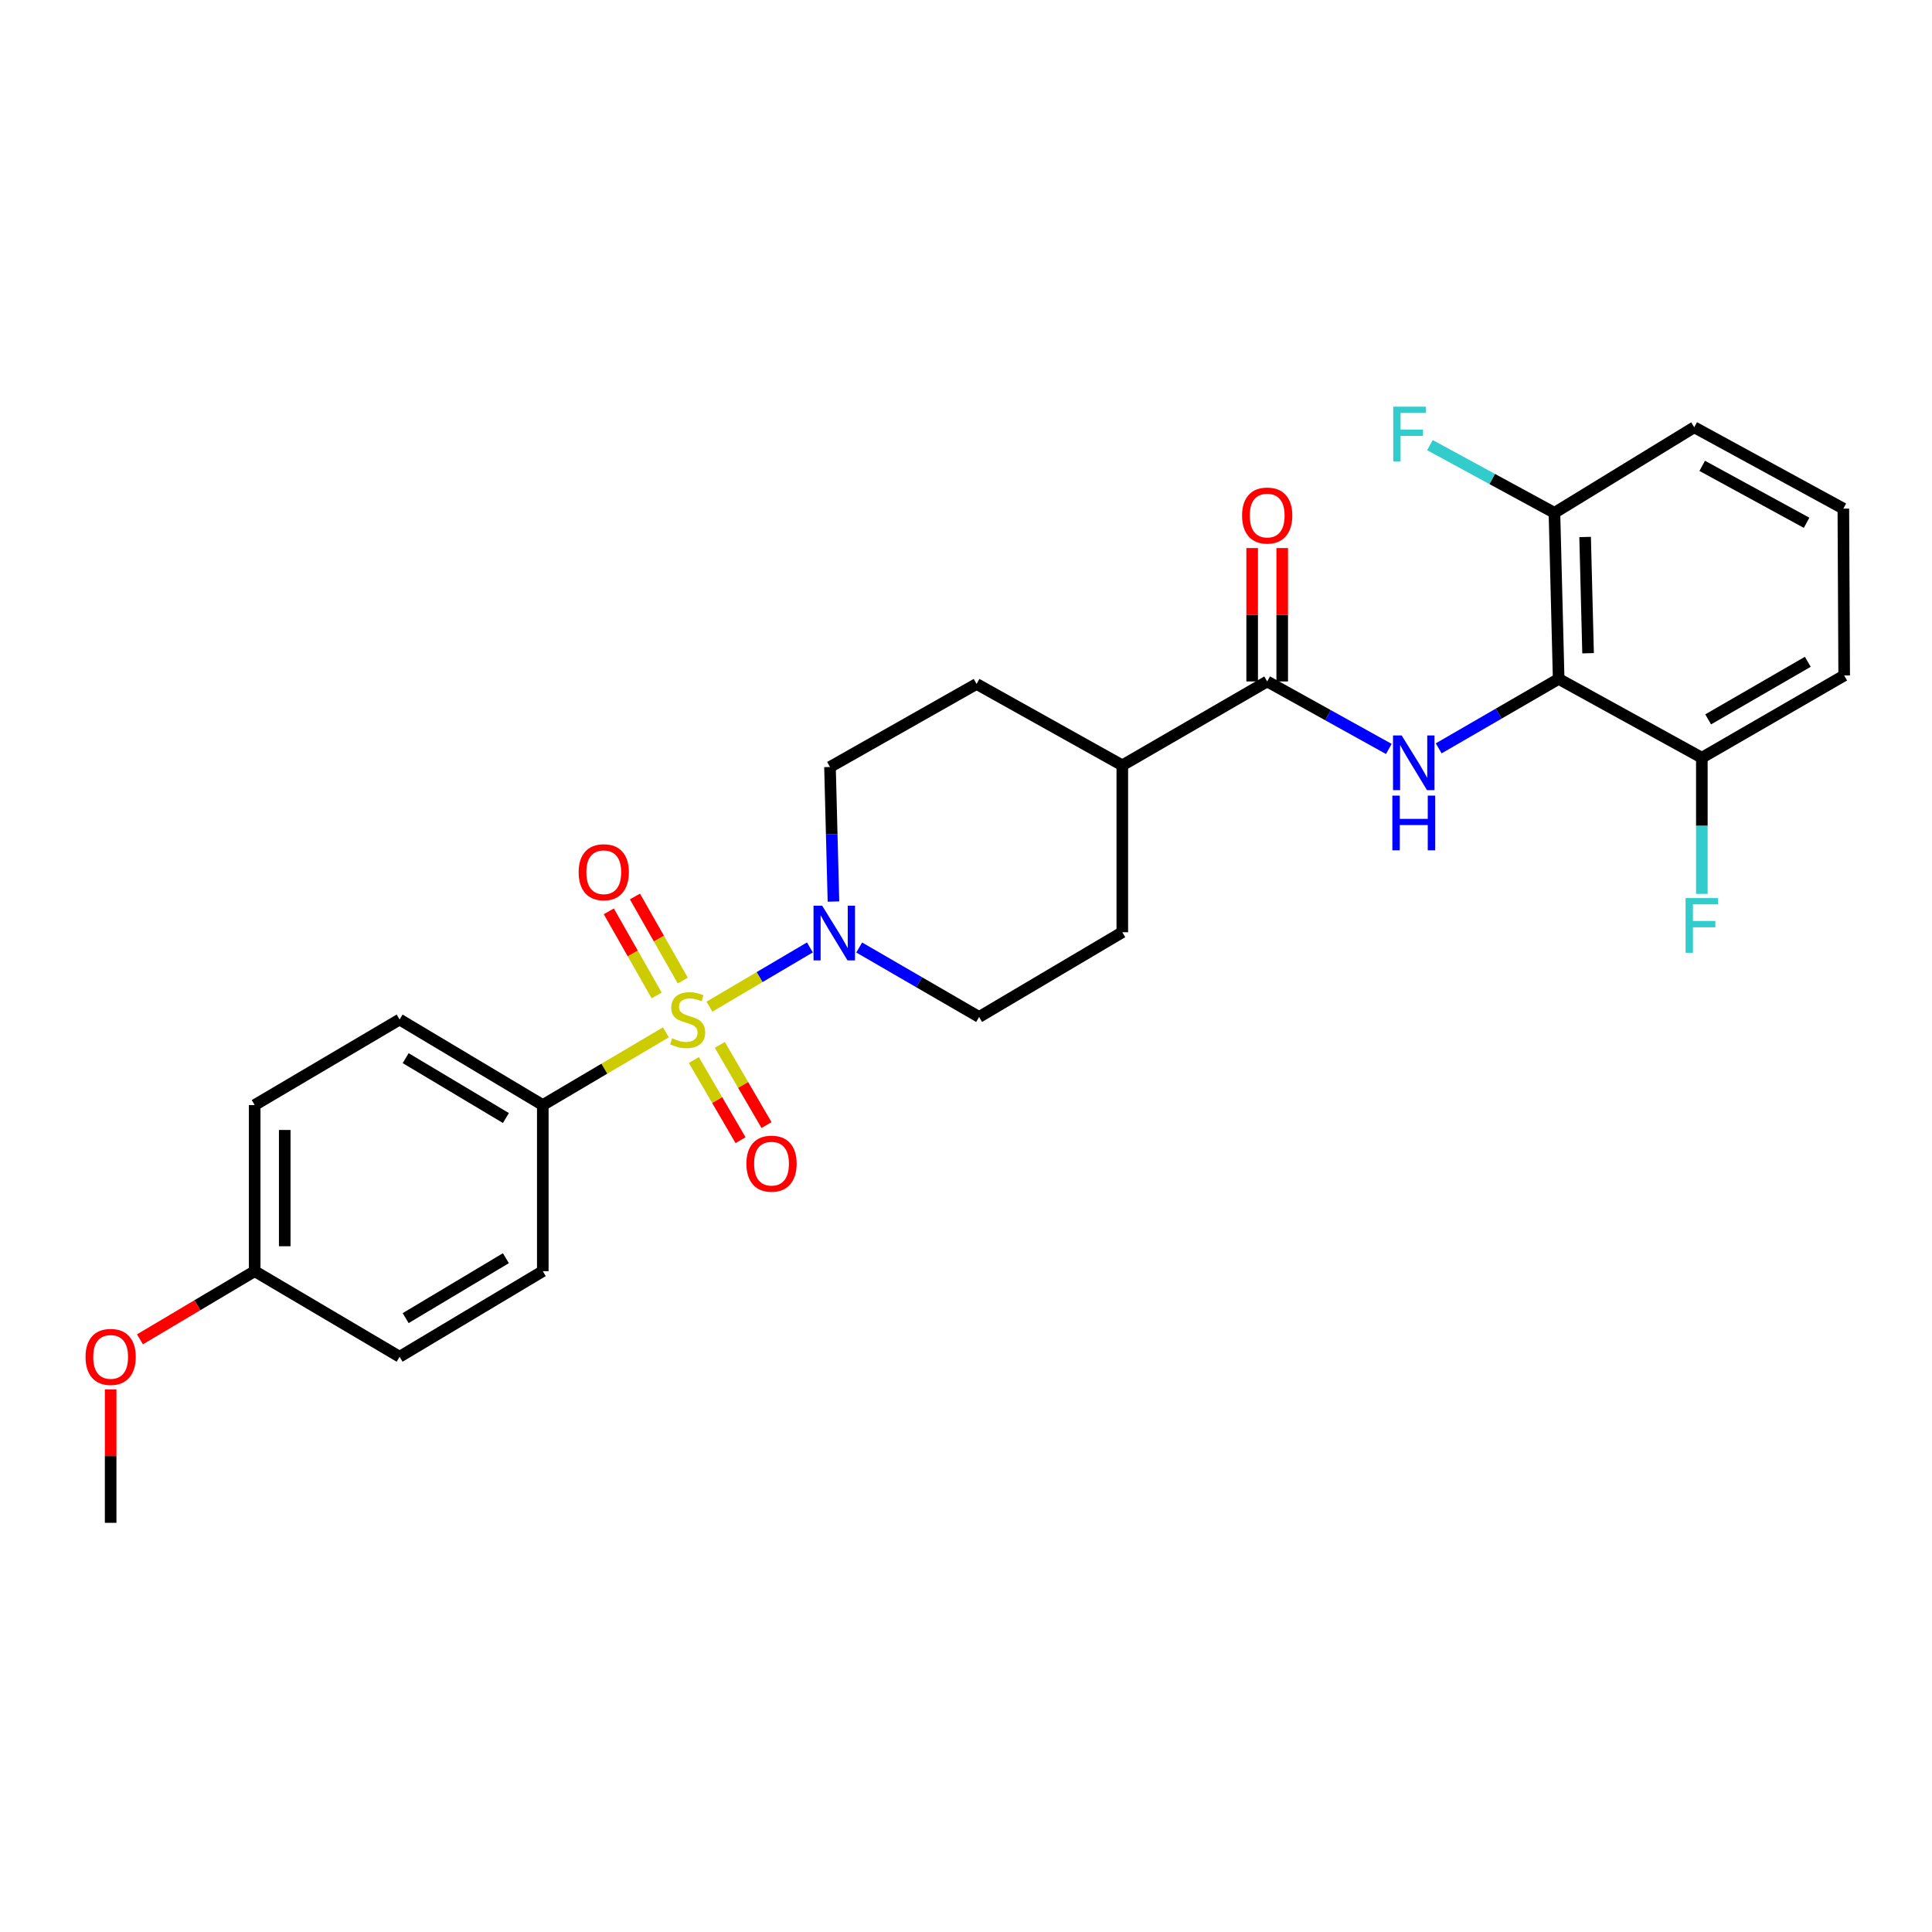<?xml version='1.0' encoding='iso-8859-1'?>
<svg version='1.1' baseProfile='full'
              xmlns='http://www.w3.org/2000/svg'
                      xmlns:rdkit='http://www.rdkit.org/xml'
                      xmlns:xlink='http://www.w3.org/1999/xlink'
                  xml:space='preserve'
width='1000px' height='1000px' viewBox='0 0 1000 1000'>
<!-- END OF HEADER -->
<rect style='opacity:1.0;fill:#FFFFFF;stroke:none' width='1000' height='1000' x='0' y='0'> </rect>
<path class='bond-0' d='M 367.204,521.049 L 393.201,505.718' style='fill:none;fill-rule:evenodd;stroke:#CCCC00;stroke-width:6px;stroke-linecap:butt;stroke-linejoin:miter;stroke-opacity:1' />
<path class='bond-0' d='M 393.201,505.718 L 419.198,490.387' style='fill:none;fill-rule:evenodd;stroke:#0000FF;stroke-width:6px;stroke-linecap:butt;stroke-linejoin:miter;stroke-opacity:1' />
<path class='bond-4' d='M 344.665,534.35 L 312.805,553.162' style='fill:none;fill-rule:evenodd;stroke:#CCCC00;stroke-width:6px;stroke-linecap:butt;stroke-linejoin:miter;stroke-opacity:1' />
<path class='bond-4' d='M 312.805,553.162 L 280.946,571.974' style='fill:none;fill-rule:evenodd;stroke:#000000;stroke-width:6px;stroke-linecap:butt;stroke-linejoin:miter;stroke-opacity:1' />
<path class='bond-5' d='M 353.401,507.542 L 341.022,485.78' style='fill:none;fill-rule:evenodd;stroke:#CCCC00;stroke-width:6px;stroke-linecap:butt;stroke-linejoin:miter;stroke-opacity:1' />
<path class='bond-5' d='M 341.022,485.78 L 328.644,464.019' style='fill:none;fill-rule:evenodd;stroke:#FF0000;stroke-width:6px;stroke-linecap:butt;stroke-linejoin:miter;stroke-opacity:1' />
<path class='bond-5' d='M 339.88,515.233 L 327.502,493.472' style='fill:none;fill-rule:evenodd;stroke:#CCCC00;stroke-width:6px;stroke-linecap:butt;stroke-linejoin:miter;stroke-opacity:1' />
<path class='bond-5' d='M 327.502,493.472 L 315.123,471.71' style='fill:none;fill-rule:evenodd;stroke:#FF0000;stroke-width:6px;stroke-linecap:butt;stroke-linejoin:miter;stroke-opacity:1' />
<path class='bond-6' d='M 359.126,548.654 L 371.216,569.407' style='fill:none;fill-rule:evenodd;stroke:#CCCC00;stroke-width:6px;stroke-linecap:butt;stroke-linejoin:miter;stroke-opacity:1' />
<path class='bond-6' d='M 371.216,569.407 L 383.306,590.161' style='fill:none;fill-rule:evenodd;stroke:#FF0000;stroke-width:6px;stroke-linecap:butt;stroke-linejoin:miter;stroke-opacity:1' />
<path class='bond-6' d='M 372.567,540.824 L 384.657,561.577' style='fill:none;fill-rule:evenodd;stroke:#CCCC00;stroke-width:6px;stroke-linecap:butt;stroke-linejoin:miter;stroke-opacity:1' />
<path class='bond-6' d='M 384.657,561.577 L 396.747,582.331' style='fill:none;fill-rule:evenodd;stroke:#FF0000;stroke-width:6px;stroke-linecap:butt;stroke-linejoin:miter;stroke-opacity:1' />
<path class='bond-10' d='M 431.394,466.637 L 430.498,431.817' style='fill:none;fill-rule:evenodd;stroke:#0000FF;stroke-width:6px;stroke-linecap:butt;stroke-linejoin:miter;stroke-opacity:1' />
<path class='bond-10' d='M 430.498,431.817 L 429.601,396.996' style='fill:none;fill-rule:evenodd;stroke:#000000;stroke-width:6px;stroke-linecap:butt;stroke-linejoin:miter;stroke-opacity:1' />
<path class='bond-11' d='M 444.72,490.424 L 475.75,508.402' style='fill:none;fill-rule:evenodd;stroke:#0000FF;stroke-width:6px;stroke-linecap:butt;stroke-linejoin:miter;stroke-opacity:1' />
<path class='bond-11' d='M 475.75,508.402 L 506.781,526.38' style='fill:none;fill-rule:evenodd;stroke:#000000;stroke-width:6px;stroke-linecap:butt;stroke-linejoin:miter;stroke-opacity:1' />
<path class='bond-1' d='M 718.852,387.654 L 687.373,370.185' style='fill:none;fill-rule:evenodd;stroke:#0000FF;stroke-width:6px;stroke-linecap:butt;stroke-linejoin:miter;stroke-opacity:1' />
<path class='bond-1' d='M 687.373,370.185 L 655.895,352.716' style='fill:none;fill-rule:evenodd;stroke:#000000;stroke-width:6px;stroke-linecap:butt;stroke-linejoin:miter;stroke-opacity:1' />
<path class='bond-2' d='M 744.667,387.347 L 775.715,369.375' style='fill:none;fill-rule:evenodd;stroke:#0000FF;stroke-width:6px;stroke-linecap:butt;stroke-linejoin:miter;stroke-opacity:1' />
<path class='bond-2' d='M 775.715,369.375 L 806.763,351.402' style='fill:none;fill-rule:evenodd;stroke:#000000;stroke-width:6px;stroke-linecap:butt;stroke-linejoin:miter;stroke-opacity:1' />
<path class='bond-8' d='M 806.763,351.402 L 804.576,265.442' style='fill:none;fill-rule:evenodd;stroke:#000000;stroke-width:6px;stroke-linecap:butt;stroke-linejoin:miter;stroke-opacity:1' />
<path class='bond-8' d='M 821.985,338.113 L 820.454,277.941' style='fill:none;fill-rule:evenodd;stroke:#000000;stroke-width:6px;stroke-linecap:butt;stroke-linejoin:miter;stroke-opacity:1' />
<path class='bond-9' d='M 806.763,351.402 L 880.874,392.2' style='fill:none;fill-rule:evenodd;stroke:#000000;stroke-width:6px;stroke-linecap:butt;stroke-linejoin:miter;stroke-opacity:1' />
<path class='bond-3' d='M 655.895,352.716 L 580.901,396.14' style='fill:none;fill-rule:evenodd;stroke:#000000;stroke-width:6px;stroke-linecap:butt;stroke-linejoin:miter;stroke-opacity:1' />
<path class='bond-12' d='M 663.672,352.716 L 663.672,318.194' style='fill:none;fill-rule:evenodd;stroke:#000000;stroke-width:6px;stroke-linecap:butt;stroke-linejoin:miter;stroke-opacity:1' />
<path class='bond-12' d='M 663.672,318.194 L 663.672,283.673' style='fill:none;fill-rule:evenodd;stroke:#FF0000;stroke-width:6px;stroke-linecap:butt;stroke-linejoin:miter;stroke-opacity:1' />
<path class='bond-12' d='M 648.117,352.716 L 648.117,318.194' style='fill:none;fill-rule:evenodd;stroke:#000000;stroke-width:6px;stroke-linecap:butt;stroke-linejoin:miter;stroke-opacity:1' />
<path class='bond-12' d='M 648.117,318.194 L 648.117,283.673' style='fill:none;fill-rule:evenodd;stroke:#FF0000;stroke-width:6px;stroke-linecap:butt;stroke-linejoin:miter;stroke-opacity:1' />
<path class='bond-15' d='M 280.946,571.974 L 206.834,527.703' style='fill:none;fill-rule:evenodd;stroke:#000000;stroke-width:6px;stroke-linecap:butt;stroke-linejoin:miter;stroke-opacity:1' />
<path class='bond-15' d='M 261.852,578.688 L 209.973,547.697' style='fill:none;fill-rule:evenodd;stroke:#000000;stroke-width:6px;stroke-linecap:butt;stroke-linejoin:miter;stroke-opacity:1' />
<path class='bond-16' d='M 280.946,571.974 L 280.946,657.951' style='fill:none;fill-rule:evenodd;stroke:#000000;stroke-width:6px;stroke-linecap:butt;stroke-linejoin:miter;stroke-opacity:1' />
<path class='bond-7' d='M 580.901,396.14 L 580.901,482.515' style='fill:none;fill-rule:evenodd;stroke:#000000;stroke-width:6px;stroke-linecap:butt;stroke-linejoin:miter;stroke-opacity:1' />
<path class='bond-28' d='M 580.901,396.14 L 505.476,354.012' style='fill:none;fill-rule:evenodd;stroke:#000000;stroke-width:6px;stroke-linecap:butt;stroke-linejoin:miter;stroke-opacity:1' />
<path class='bond-18' d='M 804.576,265.442 L 772.348,247.921' style='fill:none;fill-rule:evenodd;stroke:#000000;stroke-width:6px;stroke-linecap:butt;stroke-linejoin:miter;stroke-opacity:1' />
<path class='bond-18' d='M 772.348,247.921 L 740.12,230.4' style='fill:none;fill-rule:evenodd;stroke:#33CCCC;stroke-width:6px;stroke-linecap:butt;stroke-linejoin:miter;stroke-opacity:1' />
<path class='bond-24' d='M 804.576,265.442 L 876.934,221.153' style='fill:none;fill-rule:evenodd;stroke:#000000;stroke-width:6px;stroke-linecap:butt;stroke-linejoin:miter;stroke-opacity:1' />
<path class='bond-17' d='M 880.874,392.2 L 880.874,427.438' style='fill:none;fill-rule:evenodd;stroke:#000000;stroke-width:6px;stroke-linecap:butt;stroke-linejoin:miter;stroke-opacity:1' />
<path class='bond-17' d='M 880.874,427.438 L 880.874,462.676' style='fill:none;fill-rule:evenodd;stroke:#33CCCC;stroke-width:6px;stroke-linecap:butt;stroke-linejoin:miter;stroke-opacity:1' />
<path class='bond-25' d='M 880.874,392.2 L 954.545,349.63' style='fill:none;fill-rule:evenodd;stroke:#000000;stroke-width:6px;stroke-linecap:butt;stroke-linejoin:miter;stroke-opacity:1' />
<path class='bond-25' d='M 884.143,372.346 L 935.712,342.547' style='fill:none;fill-rule:evenodd;stroke:#000000;stroke-width:6px;stroke-linecap:butt;stroke-linejoin:miter;stroke-opacity:1' />
<path class='bond-13' d='M 429.601,396.996 L 505.476,354.012' style='fill:none;fill-rule:evenodd;stroke:#000000;stroke-width:6px;stroke-linecap:butt;stroke-linejoin:miter;stroke-opacity:1' />
<path class='bond-14' d='M 506.781,526.38 L 580.901,482.515' style='fill:none;fill-rule:evenodd;stroke:#000000;stroke-width:6px;stroke-linecap:butt;stroke-linejoin:miter;stroke-opacity:1' />
<path class='bond-20' d='M 206.834,527.703 L 131.823,571.974' style='fill:none;fill-rule:evenodd;stroke:#000000;stroke-width:6px;stroke-linecap:butt;stroke-linejoin:miter;stroke-opacity:1' />
<path class='bond-21' d='M 280.946,657.951 L 206.834,702.249' style='fill:none;fill-rule:evenodd;stroke:#000000;stroke-width:6px;stroke-linecap:butt;stroke-linejoin:miter;stroke-opacity:1' />
<path class='bond-21' d='M 261.848,651.244 L 209.97,682.253' style='fill:none;fill-rule:evenodd;stroke:#000000;stroke-width:6px;stroke-linecap:butt;stroke-linejoin:miter;stroke-opacity:1' />
<path class='bond-19' d='M 131.823,657.951 L 206.834,702.249' style='fill:none;fill-rule:evenodd;stroke:#000000;stroke-width:6px;stroke-linecap:butt;stroke-linejoin:miter;stroke-opacity:1' />
<path class='bond-22' d='M 131.823,657.951 L 102.131,675.594' style='fill:none;fill-rule:evenodd;stroke:#000000;stroke-width:6px;stroke-linecap:butt;stroke-linejoin:miter;stroke-opacity:1' />
<path class='bond-22' d='M 102.131,675.594 L 72.439,693.237' style='fill:none;fill-rule:evenodd;stroke:#FF0000;stroke-width:6px;stroke-linecap:butt;stroke-linejoin:miter;stroke-opacity:1' />
<path class='bond-27' d='M 131.823,657.951 L 131.823,571.974' style='fill:none;fill-rule:evenodd;stroke:#000000;stroke-width:6px;stroke-linecap:butt;stroke-linejoin:miter;stroke-opacity:1' />
<path class='bond-27' d='M 147.378,645.055 L 147.378,584.871' style='fill:none;fill-rule:evenodd;stroke:#000000;stroke-width:6px;stroke-linecap:butt;stroke-linejoin:miter;stroke-opacity:1' />
<path class='bond-26' d='M 57.271,719.158 L 57.271,753.683' style='fill:none;fill-rule:evenodd;stroke:#FF0000;stroke-width:6px;stroke-linecap:butt;stroke-linejoin:miter;stroke-opacity:1' />
<path class='bond-26' d='M 57.271,753.683 L 57.271,788.209' style='fill:none;fill-rule:evenodd;stroke:#000000;stroke-width:6px;stroke-linecap:butt;stroke-linejoin:miter;stroke-opacity:1' />
<path class='bond-23' d='M 954.113,263.256 L 954.545,349.63' style='fill:none;fill-rule:evenodd;stroke:#000000;stroke-width:6px;stroke-linecap:butt;stroke-linejoin:miter;stroke-opacity:1' />
<path class='bond-29' d='M 954.113,263.256 L 876.934,221.153' style='fill:none;fill-rule:evenodd;stroke:#000000;stroke-width:6px;stroke-linecap:butt;stroke-linejoin:miter;stroke-opacity:1' />
<path class='bond-29' d='M 935.087,270.596 L 881.061,241.124' style='fill:none;fill-rule:evenodd;stroke:#000000;stroke-width:6px;stroke-linecap:butt;stroke-linejoin:miter;stroke-opacity:1' />
<path  class='atom-0' d='M 347.922 537.423
Q 348.242 537.543, 349.562 538.103
Q 350.882 538.663, 352.322 539.023
Q 353.802 539.343, 355.242 539.343
Q 357.922 539.343, 359.482 538.063
Q 361.042 536.743, 361.042 534.463
Q 361.042 532.903, 360.242 531.943
Q 359.482 530.983, 358.282 530.463
Q 357.082 529.943, 355.082 529.343
Q 352.562 528.583, 351.042 527.863
Q 349.562 527.143, 348.482 525.623
Q 347.442 524.103, 347.442 521.543
Q 347.442 517.983, 349.842 515.783
Q 352.282 513.583, 357.082 513.583
Q 360.362 513.583, 364.082 515.143
L 363.162 518.223
Q 359.762 516.823, 357.202 516.823
Q 354.442 516.823, 352.922 517.983
Q 351.402 519.103, 351.442 521.063
Q 351.442 522.583, 352.202 523.503
Q 353.002 524.423, 354.122 524.943
Q 355.282 525.463, 357.202 526.063
Q 359.762 526.863, 361.282 527.663
Q 362.802 528.463, 363.882 530.103
Q 365.002 531.703, 365.002 534.463
Q 365.002 538.383, 362.362 540.503
Q 359.762 542.583, 355.402 542.583
Q 352.882 542.583, 350.962 542.023
Q 349.082 541.503, 346.842 540.583
L 347.922 537.423
' fill='#CCCC00'/>
<path  class='atom-1' d='M 425.554 468.787
L 434.834 483.787
Q 435.754 485.267, 437.234 487.947
Q 438.714 490.627, 438.794 490.787
L 438.794 468.787
L 442.554 468.787
L 442.554 497.107
L 438.674 497.107
L 428.714 480.707
Q 427.554 478.787, 426.314 476.587
Q 425.114 474.387, 424.754 473.707
L 424.754 497.107
L 421.074 497.107
L 421.074 468.787
L 425.554 468.787
' fill='#0000FF'/>
<path  class='atom-2' d='M 725.501 380.658
L 734.781 395.658
Q 735.701 397.138, 737.181 399.818
Q 738.661 402.498, 738.741 402.658
L 738.741 380.658
L 742.501 380.658
L 742.501 408.978
L 738.621 408.978
L 728.661 392.578
Q 727.501 390.658, 726.261 388.458
Q 725.061 386.258, 724.701 385.578
L 724.701 408.978
L 721.021 408.978
L 721.021 380.658
L 725.501 380.658
' fill='#0000FF'/>
<path  class='atom-2' d='M 720.681 411.81
L 724.521 411.81
L 724.521 423.85
L 739.001 423.85
L 739.001 411.81
L 742.841 411.81
L 742.841 440.13
L 739.001 440.13
L 739.001 427.05
L 724.521 427.05
L 724.521 440.13
L 720.681 440.13
L 720.681 411.81
' fill='#0000FF'/>
<path  class='atom-6' d='M 299.505 451.459
Q 299.505 444.659, 302.865 440.859
Q 306.225 437.059, 312.505 437.059
Q 318.785 437.059, 322.145 440.859
Q 325.505 444.659, 325.505 451.459
Q 325.505 458.339, 322.105 462.259
Q 318.705 466.139, 312.505 466.139
Q 306.265 466.139, 302.865 462.259
Q 299.505 458.379, 299.505 451.459
M 312.505 462.939
Q 316.825 462.939, 319.145 460.059
Q 321.505 457.139, 321.505 451.459
Q 321.505 445.899, 319.145 443.099
Q 316.825 440.259, 312.505 440.259
Q 308.185 440.259, 305.825 443.059
Q 303.505 445.859, 303.505 451.459
Q 303.505 457.179, 305.825 460.059
Q 308.185 462.939, 312.505 462.939
' fill='#FF0000'/>
<path  class='atom-7' d='M 386.338 602.309
Q 386.338 595.509, 389.698 591.709
Q 393.058 587.909, 399.338 587.909
Q 405.618 587.909, 408.978 591.709
Q 412.338 595.509, 412.338 602.309
Q 412.338 609.189, 408.938 613.109
Q 405.538 616.989, 399.338 616.989
Q 393.098 616.989, 389.698 613.109
Q 386.338 609.229, 386.338 602.309
M 399.338 613.789
Q 403.658 613.789, 405.978 610.909
Q 408.338 607.989, 408.338 602.309
Q 408.338 596.749, 405.978 593.949
Q 403.658 591.109, 399.338 591.109
Q 395.018 591.109, 392.658 593.909
Q 390.338 596.709, 390.338 602.309
Q 390.338 608.029, 392.658 610.909
Q 395.018 613.789, 399.338 613.789
' fill='#FF0000'/>
<path  class='atom-13' d='M 642.895 266.845
Q 642.895 260.045, 646.255 256.245
Q 649.615 252.445, 655.895 252.445
Q 662.175 252.445, 665.535 256.245
Q 668.895 260.045, 668.895 266.845
Q 668.895 273.725, 665.495 277.645
Q 662.095 281.525, 655.895 281.525
Q 649.655 281.525, 646.255 277.645
Q 642.895 273.765, 642.895 266.845
M 655.895 278.325
Q 660.215 278.325, 662.535 275.445
Q 664.895 272.525, 664.895 266.845
Q 664.895 261.285, 662.535 258.485
Q 660.215 255.645, 655.895 255.645
Q 651.575 255.645, 649.215 258.445
Q 646.895 261.245, 646.895 266.845
Q 646.895 272.565, 649.215 275.445
Q 651.575 278.325, 655.895 278.325
' fill='#FF0000'/>
<path  class='atom-18' d='M 872.454 464.846
L 889.294 464.846
L 889.294 468.086
L 876.254 468.086
L 876.254 476.686
L 887.854 476.686
L 887.854 479.966
L 876.254 479.966
L 876.254 493.166
L 872.454 493.166
L 872.454 464.846
' fill='#33CCCC'/>
<path  class='atom-19' d='M 721.146 210.502
L 737.986 210.502
L 737.986 213.742
L 724.946 213.742
L 724.946 222.342
L 736.546 222.342
L 736.546 225.622
L 724.946 225.622
L 724.946 238.822
L 721.146 238.822
L 721.146 210.502
' fill='#33CCCC'/>
<path  class='atom-23' d='M 44.271 702.329
Q 44.271 695.529, 47.631 691.729
Q 50.991 687.929, 57.271 687.929
Q 63.551 687.929, 66.911 691.729
Q 70.271 695.529, 70.271 702.329
Q 70.271 709.209, 66.871 713.129
Q 63.471 717.009, 57.271 717.009
Q 51.031 717.009, 47.631 713.129
Q 44.271 709.249, 44.271 702.329
M 57.271 713.809
Q 61.591 713.809, 63.911 710.929
Q 66.271 708.009, 66.271 702.329
Q 66.271 696.769, 63.911 693.969
Q 61.591 691.129, 57.271 691.129
Q 52.951 691.129, 50.591 693.929
Q 48.271 696.729, 48.271 702.329
Q 48.271 708.049, 50.591 710.929
Q 52.951 713.809, 57.271 713.809
' fill='#FF0000'/>
</svg>
